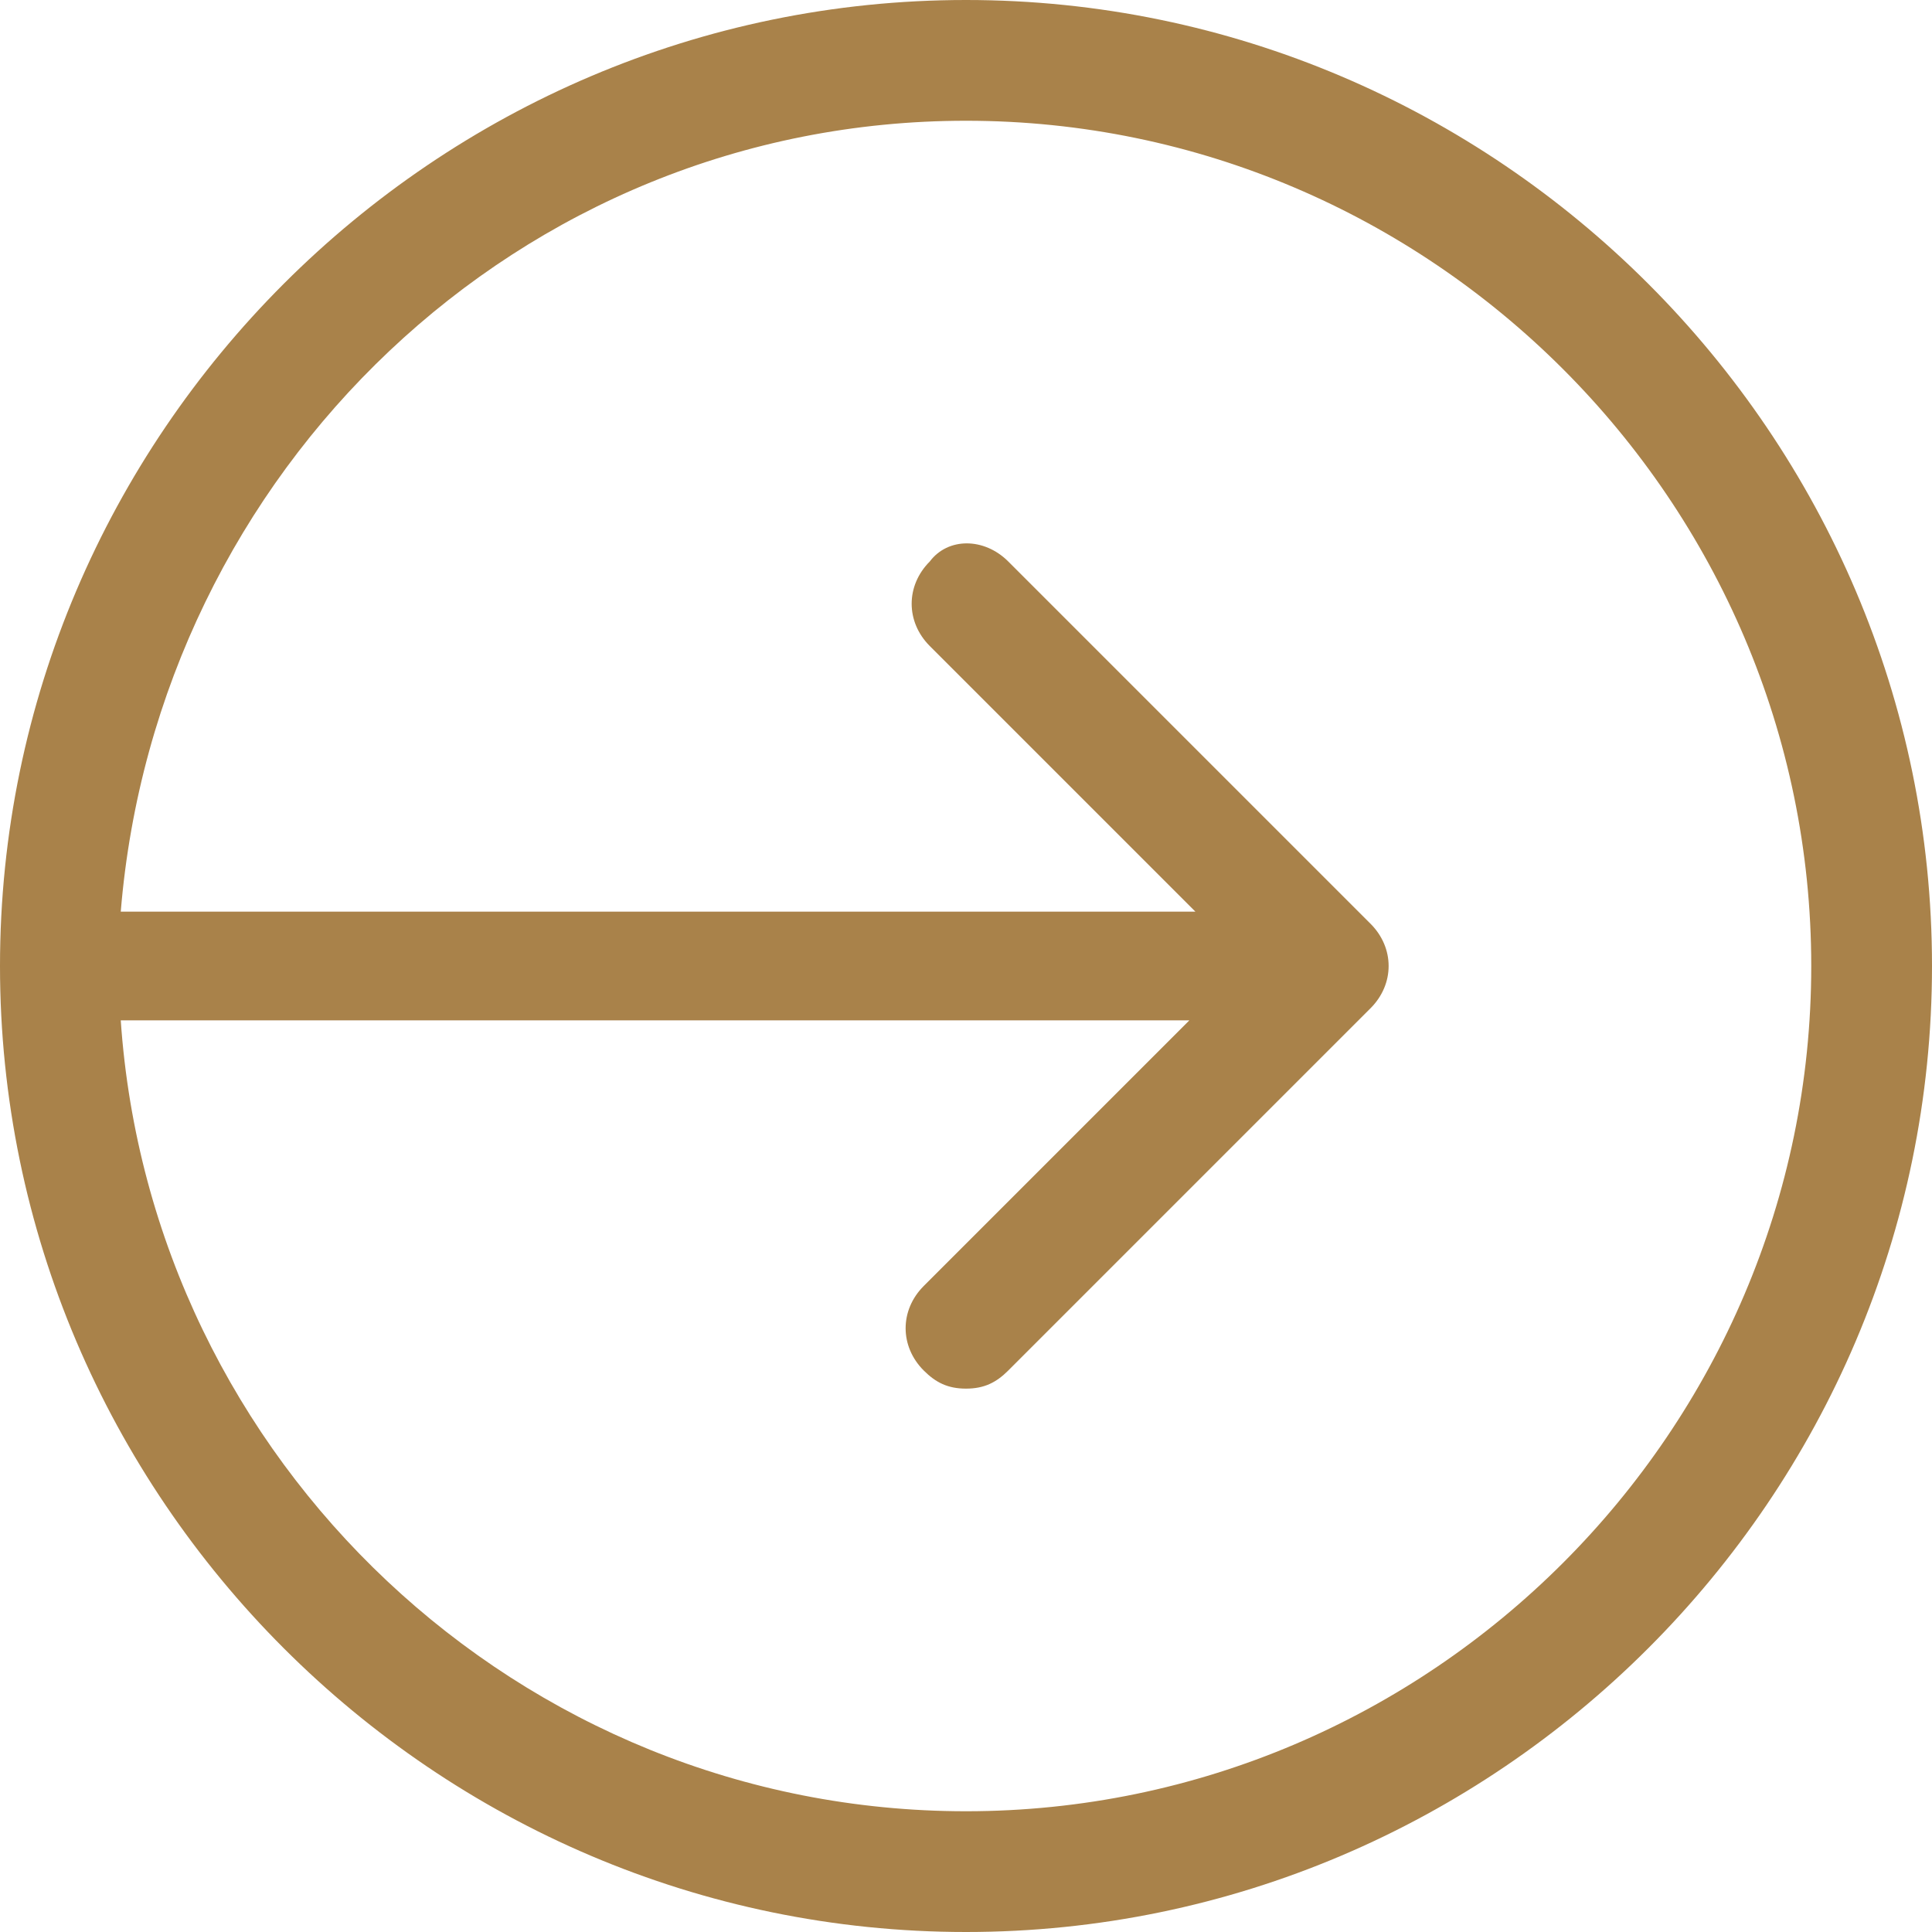 <?xml version="1.0" encoding="utf-8"?>
<!-- Generator: Adobe Illustrator 23.0.3, SVG Export Plug-In . SVG Version: 6.00 Build 0)  -->
<svg version="1.1" id="Layer_1" xmlns="http://www.w3.org/2000/svg" xmlns:xlink="http://www.w3.org/1999/xlink" x="0px" y="0px"
	 viewBox="0 0 32 32" style="enable-background:new 0 0 32 32;" xml:space="preserve">
<style type="text/css">
	.st0{fill:#A9824A;}
</style>
<path class="st0" d="M16,0C7.2,0,0,7.2,0,16c0,8.8,7.2,16,16,16s16-7.2,16-16C32,7.2,24.8,0,16,0z M16,30C8.6,30,2.5,24.2,2,16.9
	h17.7l-4.4,4.4c0,0,0,0,0,0c-0.4,0.4-0.4,1,0,1.4c0.2,0.2,0.4,0.3,0.7,0.3c0.3,0,0.5-0.1,0.7-0.3l6-6c0,0,0,0,0,0
	c0.4-0.4,0.4-1,0-1.4l-6-6c0,0,0,0,0,0c-0.4-0.4-1-0.4-1.3,0c0,0,0,0,0,0c-0.4,0.4-0.4,1,0,1.4l4.4,4.4H2C2.6,7.8,8.6,2,16,2
	c7.7,0,14,6.3,14,14C30,23.7,23.7,30,16,30z"/>
</svg>
